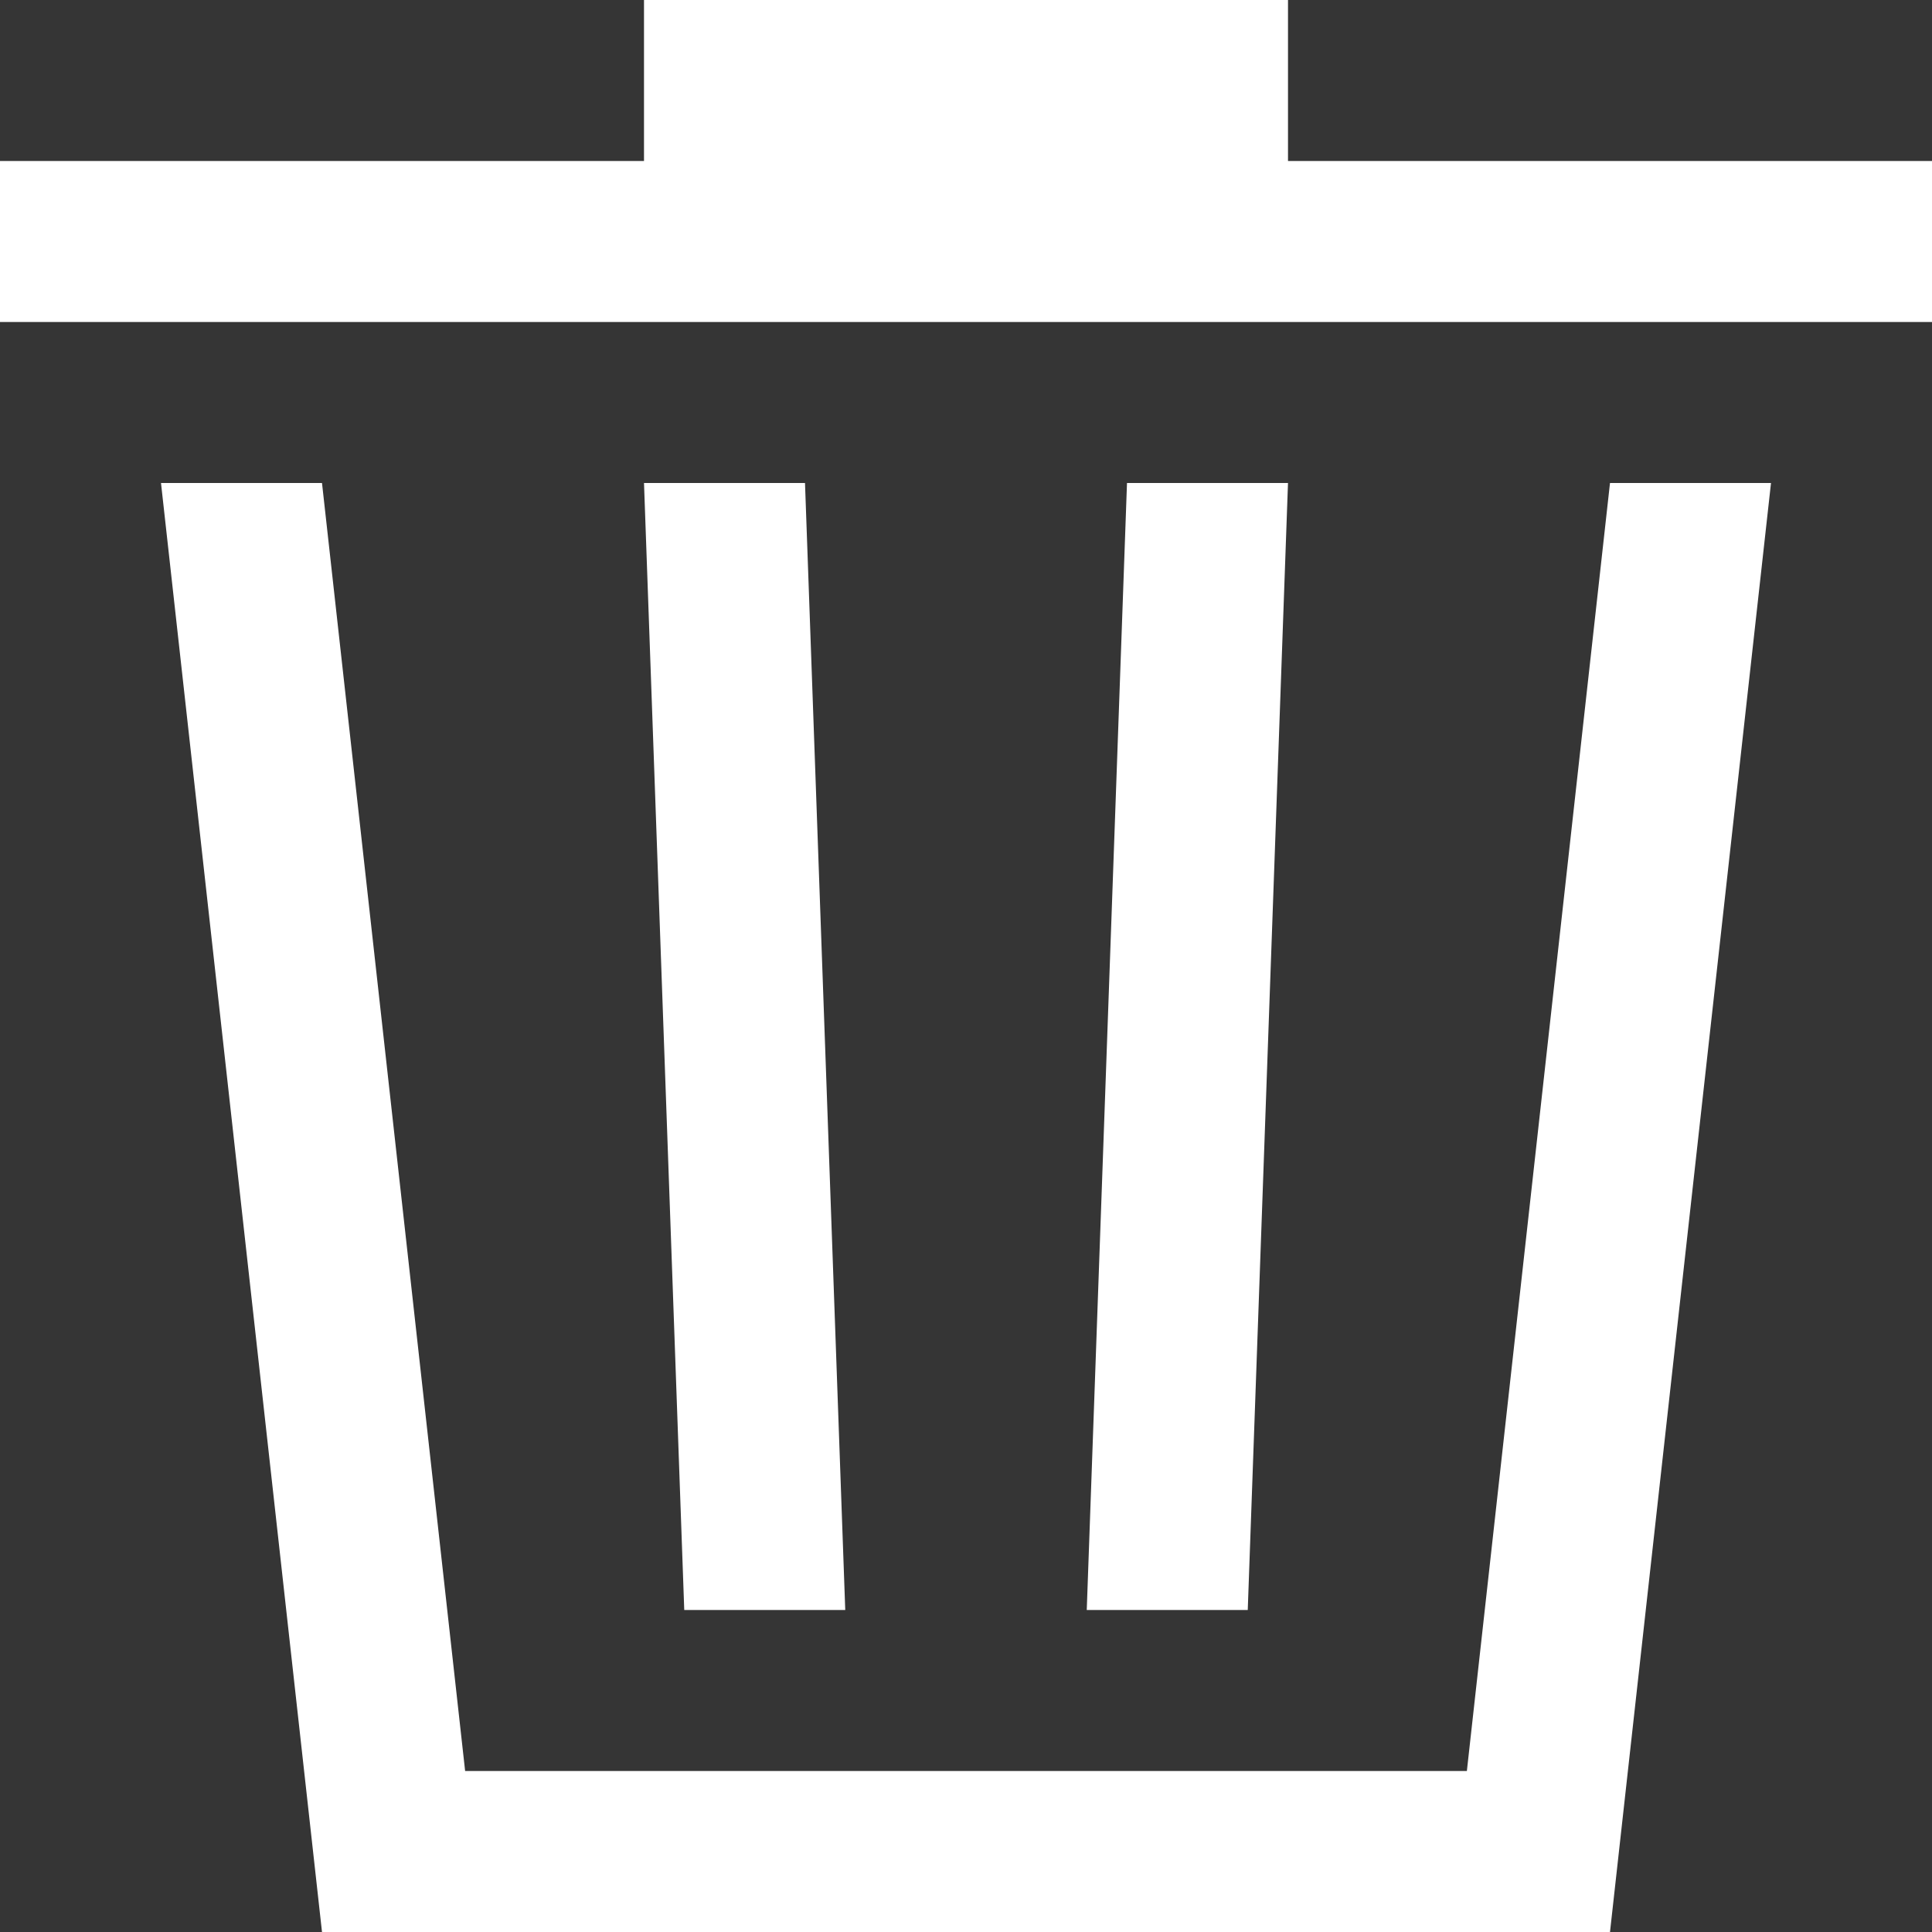 <svg width="12" height="12" viewBox="0 0 12 12" fill="none" xmlns="http://www.w3.org/2000/svg">
<rect x="0" y="0" width="12" height="12" fill="#333333" stroke="none"/>
<rect width="12" height="12" fill="white" fill-opacity="0.01"/>
<path d="M8 0H4V1H0V2H12V1H8V0Z" fill="white"/>
<path d="M1 3H2L2.889 11H9.111L10 3H11L10 12H2L1 3Z" fill="white"/>
<path d="M4 3H5L5.25 10H4.25L4 3Z" fill="white"/>
<path d="M8 3H7L6.75 10H7.75L8 3Z" fill="white"/>
</svg>
